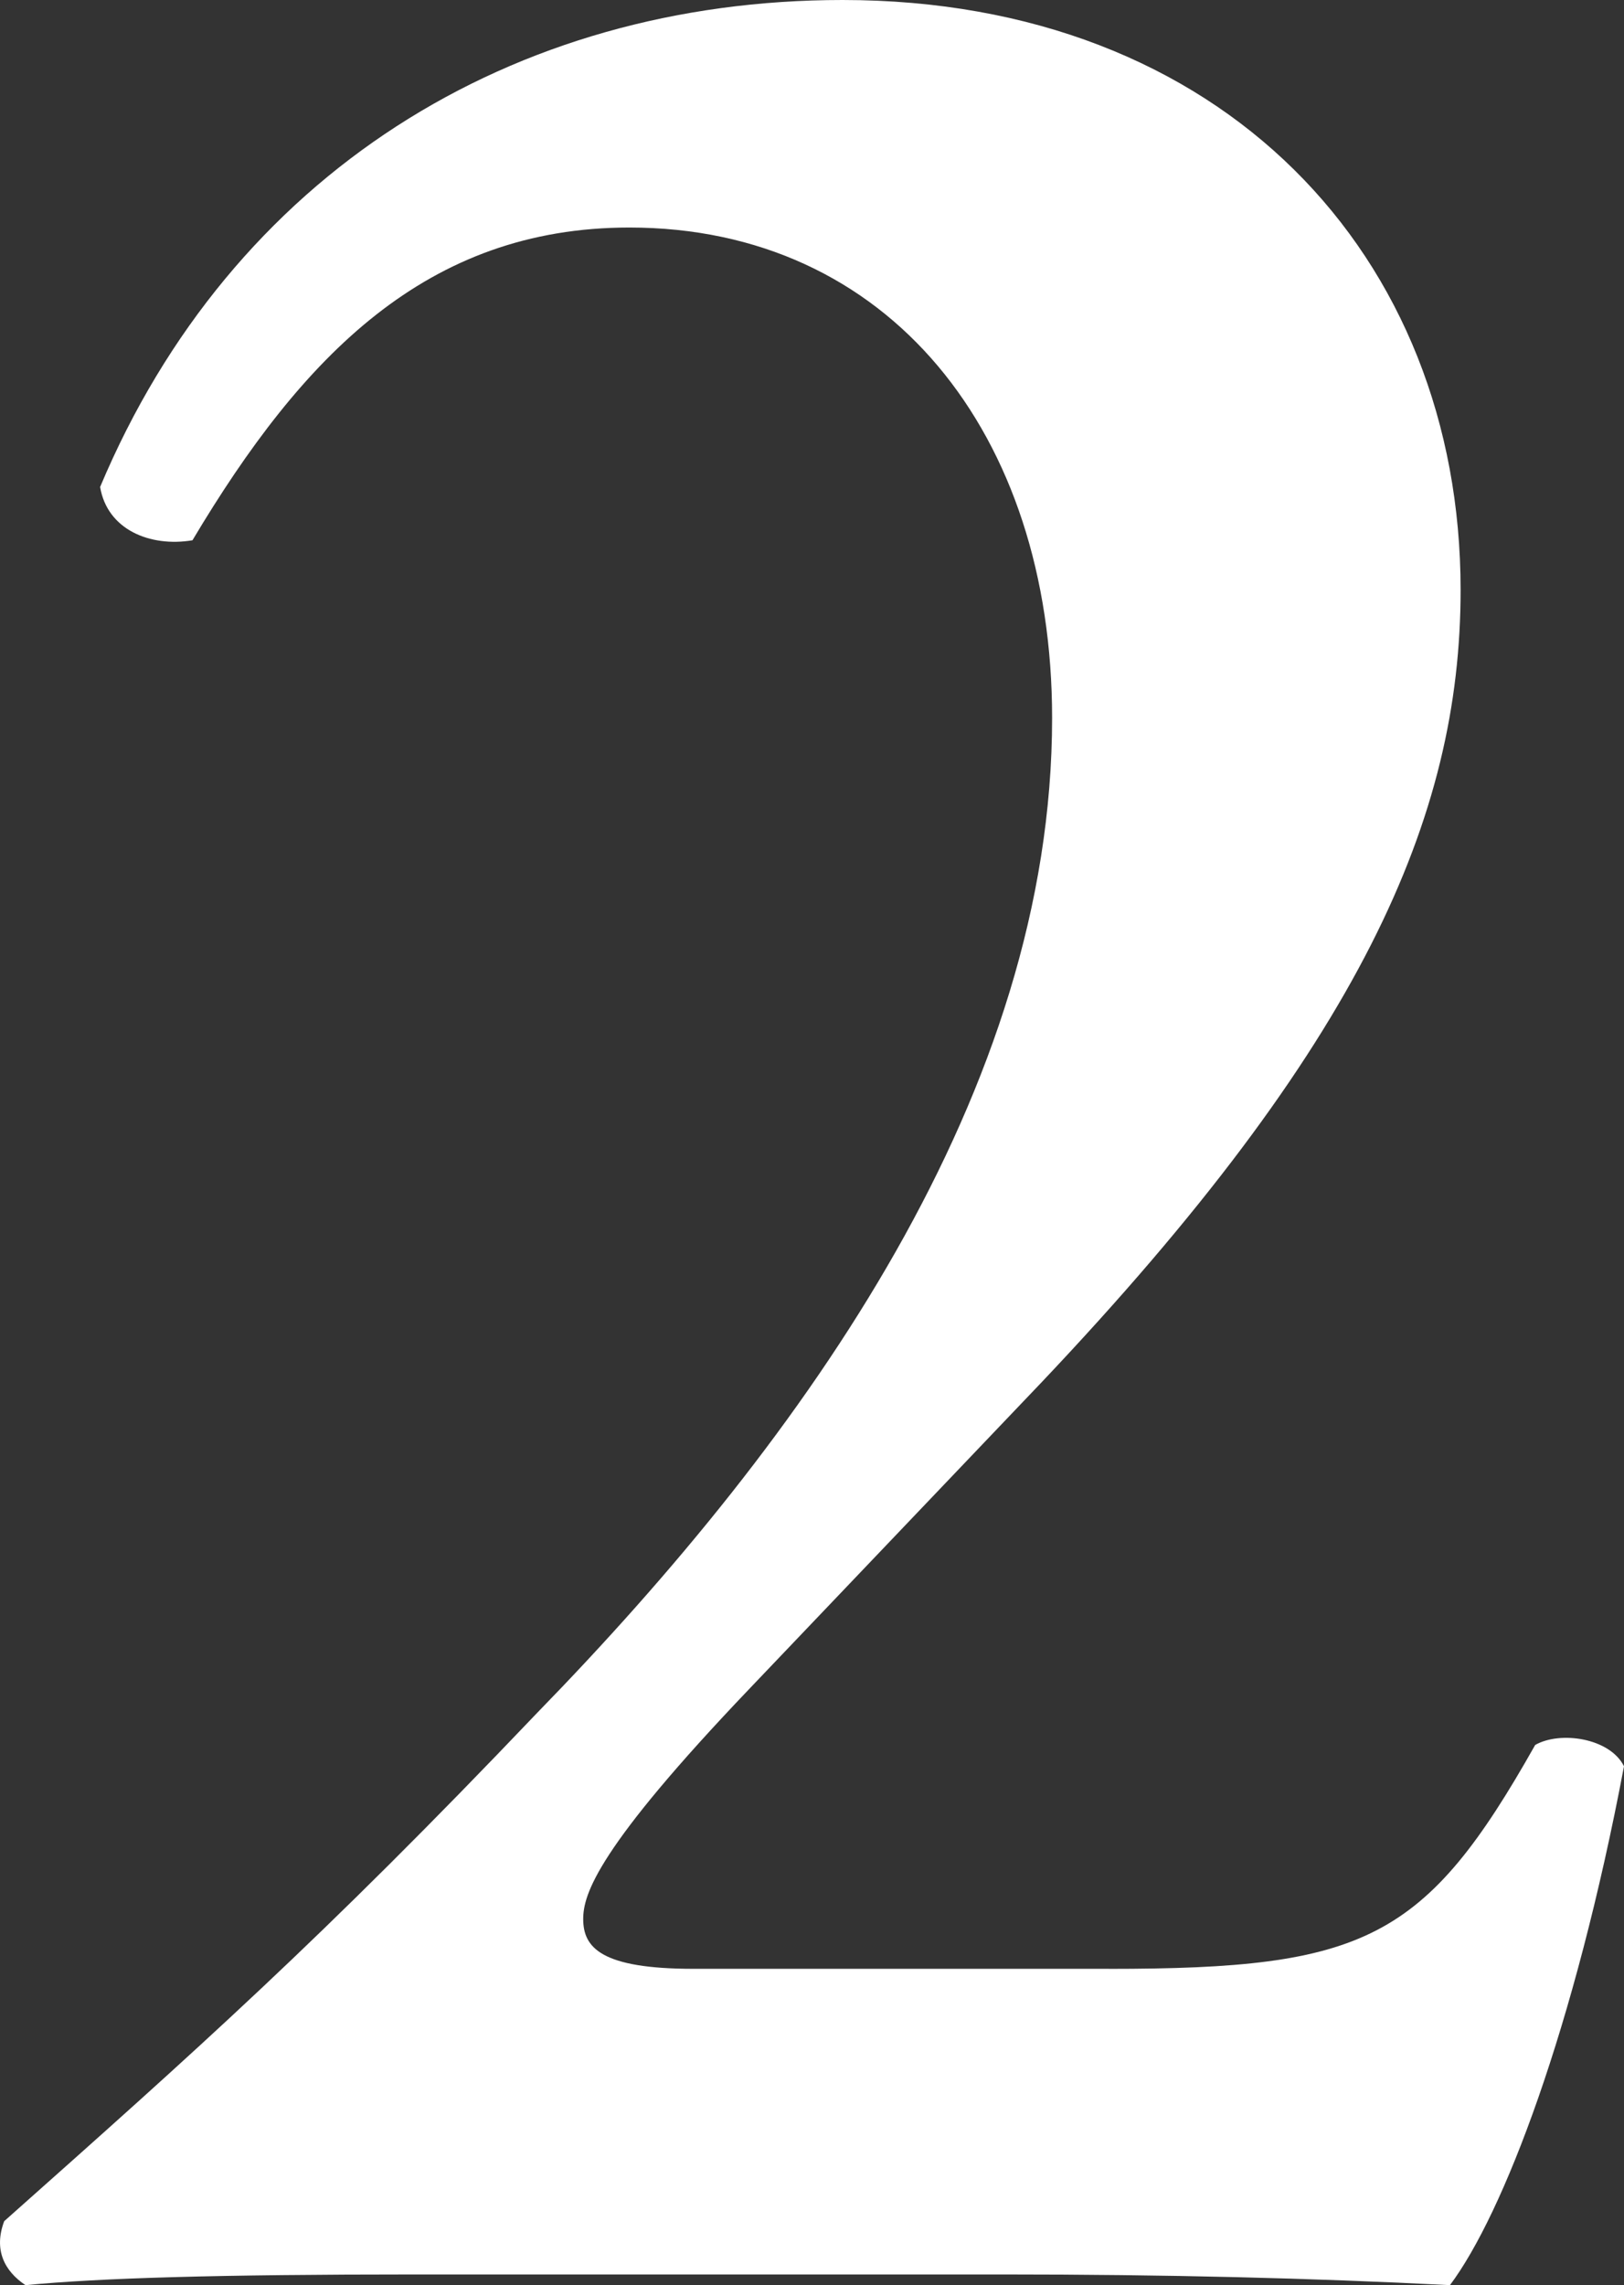 <?xml version="1.0" encoding="utf-8"?>
<!-- Generator: Adobe Illustrator 22.1.0, SVG Export Plug-In . SVG Version: 6.00 Build 0)  -->
<svg version="1.1" id="レイヤー_1" xmlns="http://www.w3.org/2000/svg" xmlns:xlink="http://www.w3.org/1999/xlink" x="0px"
	 y="0px" viewBox="0 0 34.468 48.479" style="enable-background:new 0 0 34.468 48.479;" xml:space="preserve">
<rect x="0" y="0" width="34.468" height="48.479" fill="#333333" stroke="none"/>
<style type="text/css">
	.st0{fill:#FFFFFF;}
</style>
<g>
	<path class="st0" d="M23.536,41.769c5.429,0,6.71-0.604,9.047-4.75c0.528-0.302,1.583-0.151,1.885,0.452
		c-1.055,5.579-2.563,9.5-3.694,11.008c-2.94-0.151-6.031-0.227-9.5-0.227H8.834c-4.222,0-6.71,0.075-8.293,0.227
		c-0.452-0.302-0.678-0.754-0.452-1.357c4.071-3.619,6.71-5.956,11.309-10.781c5.73-5.881,10.932-13.194,10.932-21.11
		c0-6.031-3.468-10.404-8.972-10.404c-4.297,0-6.936,2.714-9.273,6.635c-0.904,0.15-1.809-0.227-1.96-1.131
		C4.914,3.694,10.87,0,17.882,0C25.949,0,31,5.429,31,12.516c0,4.825-2.111,9.65-8.896,16.812l-6.183,6.483
		c-3.242,3.394-3.543,4.373-3.543,4.901c0,0.603,0.377,1.056,2.337,1.056H23.536z"/>
</g>
</svg>
